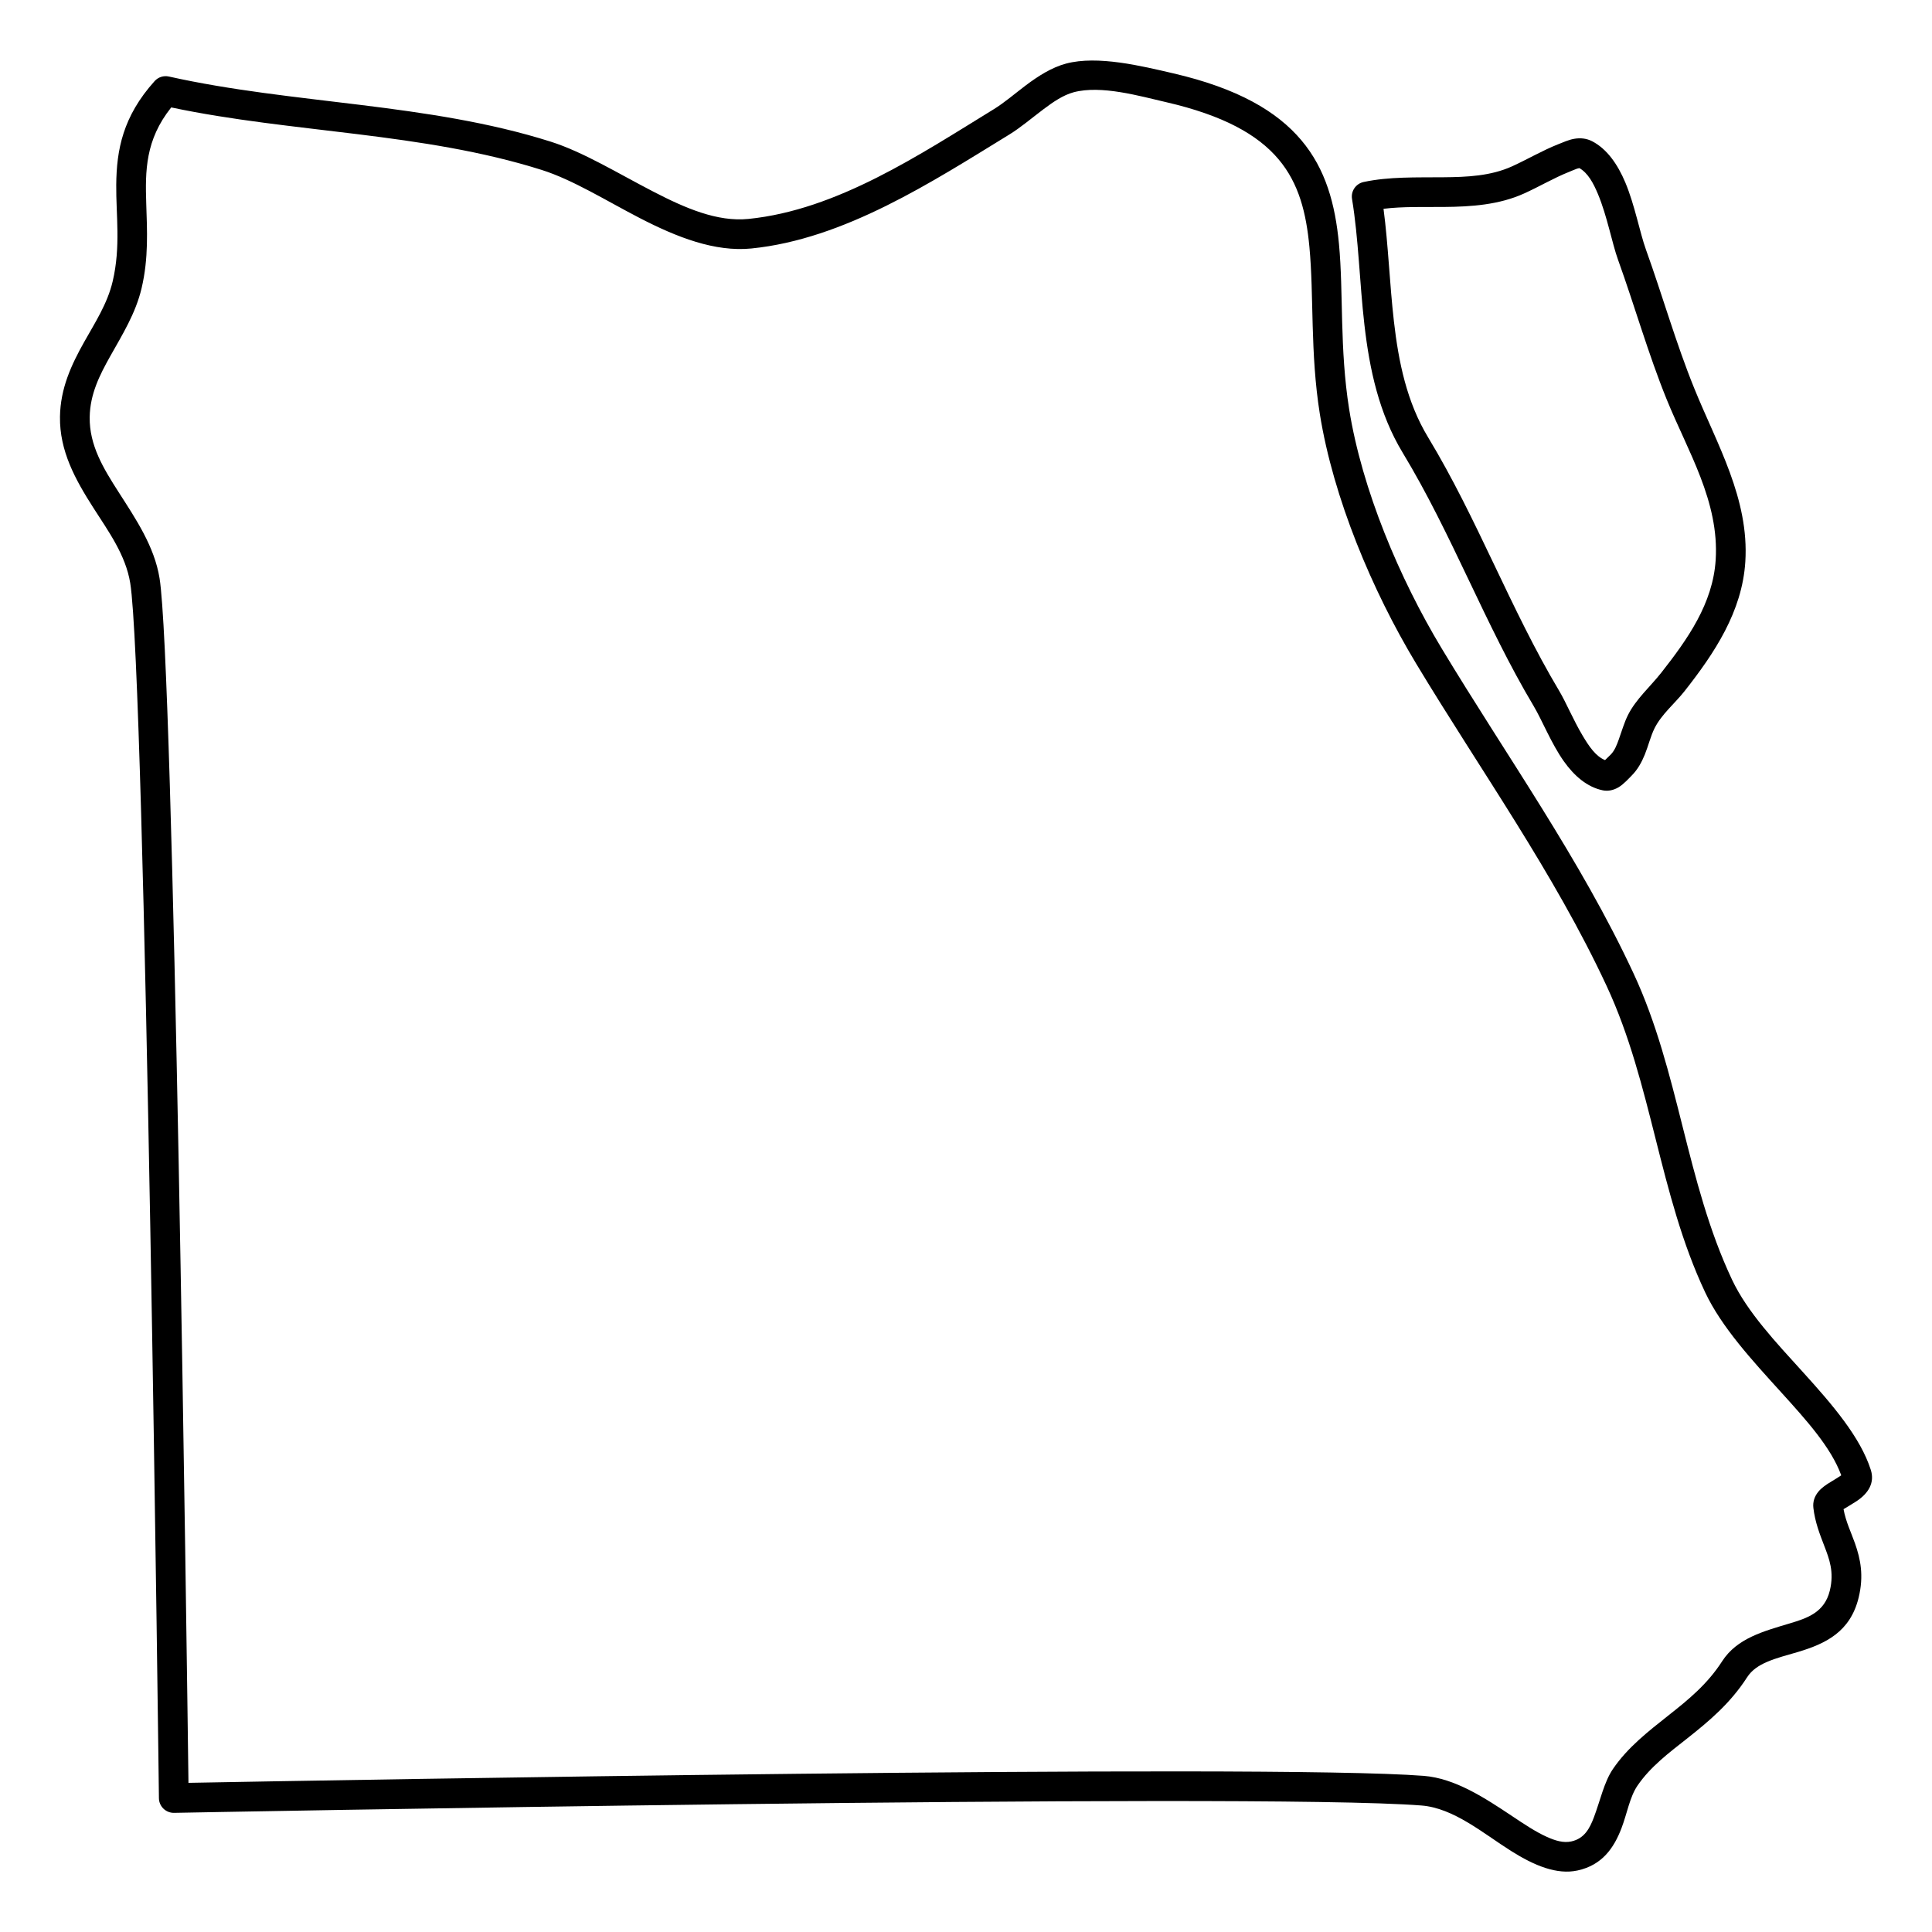 <?xml version="1.0" encoding="UTF-8"?>
<!-- Uploaded to: ICON Repo, www.iconrepo.com, Generator: ICON Repo Mixer Tools -->
<svg fill="#000000" width="800px" height="800px" version="1.1" viewBox="144 144 512 512" xmlns="http://www.w3.org/2000/svg">
 <path d="m632.57 543.94c0.863-0.512 2.453-1.477 3.41-2.094 3.231-2.125 4.875-4.941 3.801-8.316-2.754-8.629-10.074-17.18-17.934-25.848-7.176-7.914-14.793-15.961-18.844-24.562-12.258-26.016-13.977-55.125-26.082-81.121-14.113-30.328-33.695-57.684-50.891-86.207-11.141-18.48-21.086-42.039-24.488-63.344-2.559-16.02-1.484-30.895-2.699-43.777-0.992-10.559-3.504-19.855-10.008-27.551-6.398-7.578-16.754-13.707-33.91-17.684-8.289-1.918-20.02-4.832-28.438-2.578-3.723 0.996-7.297 3.246-10.707 5.816-2.887 2.184-5.66 4.574-8.387 6.25-19.609 12.031-41.562 26.734-65.059 29.094-8.27 0.828-16.754-2.871-25.172-7.223-9.344-4.82-18.57-10.516-27.215-13.254-32.594-10.32-68.305-9.918-101.18-17.258-1.387-0.316-2.832 0.148-3.781 1.199-8.465 9.398-10.094 18.285-10.18 27.484-0.074 8.059 1.23 16.363-0.945 25.594-1.395 5.934-4.676 10.934-7.566 16.09-3.383 6.031-6.285 12.25-6.398 19.777-0.137 9.07 4.066 16.68 8.836 24.129 4.059 6.336 8.57 12.535 9.777 19.945 4.019 24.648 7.609 322.04 7.609 322.04 0.012 1.043 0.445 2.043 1.195 2.773 0.754 0.727 1.77 1.133 2.816 1.113 0 0 285.84-5.473 330.57-1.949 8.57 0.668 16.422 7.43 23.734 12.035 6.219 3.926 12.184 6.375 17.641 5.184 6.473-1.418 9.621-5.894 11.66-11.266 1.461-3.84 2.172-8.207 4.191-11.18 3.469-5.098 8.363-8.727 13.324-12.645 5.609-4.438 11.305-9.191 15.738-16.086 1.273-1.98 3.141-3.152 5.195-4.055 2.621-1.145 5.551-1.852 8.375-2.699 7.273-2.191 13.797-5.301 16.004-14.383 1.414-5.836 0.492-10.215-0.977-14.398-1.027-2.91-2.41-5.676-3.027-9.043zm-0.617-8.965c-0.664 0.434-1.836 1.191-2.582 1.625-1.438 0.836-2.688 1.742-3.457 2.676-1.09 1.32-1.535 2.777-1.348 4.352 0.441 3.746 1.668 6.887 2.859 9.977 1.355 3.523 2.699 6.965 1.496 11.918-1.406 5.793-5.977 7.309-10.617 8.695-6.856 2.066-13.977 3.898-17.93 10.047-3.922 6.102-9.031 10.234-13.996 14.16-5.606 4.438-11.035 8.641-14.953 14.406-2.328 3.426-3.356 8.375-5.035 12.801-1.102 2.894-2.492 5.609-5.984 6.367-2.082 0.453-4.234-0.195-6.5-1.219-2.938-1.328-5.981-3.356-9.148-5.473-7.273-4.852-15.152-10.027-23.434-10.684-41.723-3.277-292.75 1.207-327.38 1.848-0.453-35.363-3.902-296.18-7.664-319.24-1.379-8.465-6.277-15.676-10.914-22.918-3.934-6.141-7.711-12.289-7.598-19.77 0.094-6.129 2.637-11.129 5.394-16.051 3.246-5.785 6.797-11.461 8.363-18.125 1.883-8.008 1.453-15.367 1.227-22.453-0.273-8.629-0.254-16.836 6.625-25.445 32.008 6.769 66.578 6.57 98.191 16.57 8.262 2.617 17.047 8.137 25.977 12.75 9.852 5.09 19.895 9.023 29.574 8.062 24.648-2.481 47.816-17.598 68.387-30.219 2.922-1.793 5.91-4.34 9.008-6.672 2.57-1.93 5.199-3.75 8.004-4.508 7.301-1.949 17.434 0.984 24.629 2.648 14.93 3.461 24.102 8.5 29.668 15.094 5.461 6.465 7.352 14.348 8.188 23.211 1.23 13.027 0.176 28.086 2.762 44.281 3.555 22.246 13.887 46.867 25.52 66.164 17.051 28.289 36.504 55.398 50.496 85.461 12.109 26.016 13.832 55.133 26.098 81.16 4.356 9.238 12.422 17.988 20.133 26.488 6.742 7.441 13.242 14.633 15.938 22.012zm-126.59-342.74c-2.055 0.445-3.402 2.414-3.062 4.488 1.742 10.57 1.984 22.051 3.281 33.328 1.363 11.918 3.898 23.598 10.148 33.93 13.098 21.637 21.793 45.5 34.723 67.156 2.211 3.711 4.633 9.859 7.949 14.566 2.797 3.953 6.25 6.906 10.355 7.742 1.285 0.266 2.746 0.031 4.156-0.797 1.395-0.828 2.836-2.449 3.512-3.129 1.535-1.535 2.617-3.465 3.465-5.551 0.934-2.301 1.527-4.832 2.566-6.938 1.859-3.75 5.422-6.633 7.981-9.887 7.918-10.066 15.254-21.059 16.09-34.266 1.059-16.727-7.512-31.113-13.559-46.039-4.836-11.926-8.395-24.531-12.773-36.684-1.617-4.488-2.949-11.762-5.453-17.754-2.043-4.879-4.898-8.934-8.77-10.949-1.523-0.797-3.168-0.957-4.832-0.66-1.457 0.254-2.941 0.945-4.184 1.426-4.227 1.672-8.129 3.996-12.266 5.875-5.637 2.547-11.871 2.832-18.184 2.883-7.133 0.07-14.367-0.195-21.145 1.258zm57.184-3.688c2.269 1.297 3.703 3.953 4.93 6.887 2.453 5.875 3.727 13 5.312 17.387 4.414 12.254 8.008 24.957 12.883 36.98 5.613 13.836 13.984 27.07 13 42.578-0.734 11.582-7.481 21.066-14.422 29.902-2.887 3.672-6.754 7.027-8.848 11.266-0.965 1.941-1.617 4.215-2.402 6.398-0.535 1.496-1.094 2.961-2.156 4.035-0.258 0.254-1.004 0.984-1.488 1.453-2.477-0.992-4.258-3.66-5.914-6.434-2.484-4.152-4.422-8.867-6.231-11.895-12.938-21.668-21.641-45.543-34.746-67.199-5.656-9.348-7.828-19.965-9.066-30.75-1.148-10.047-1.488-20.242-2.754-29.824 5.188-0.633 10.59-0.434 15.93-0.484 7.426-0.059 14.73-0.578 21.363-3.59 4.023-1.812 7.809-4.086 11.918-5.719 0.629-0.246 1.332-0.578 2.062-0.836 0.176-0.059 0.473-0.129 0.629-0.156z" fill-rule="evenodd"/>
</svg>